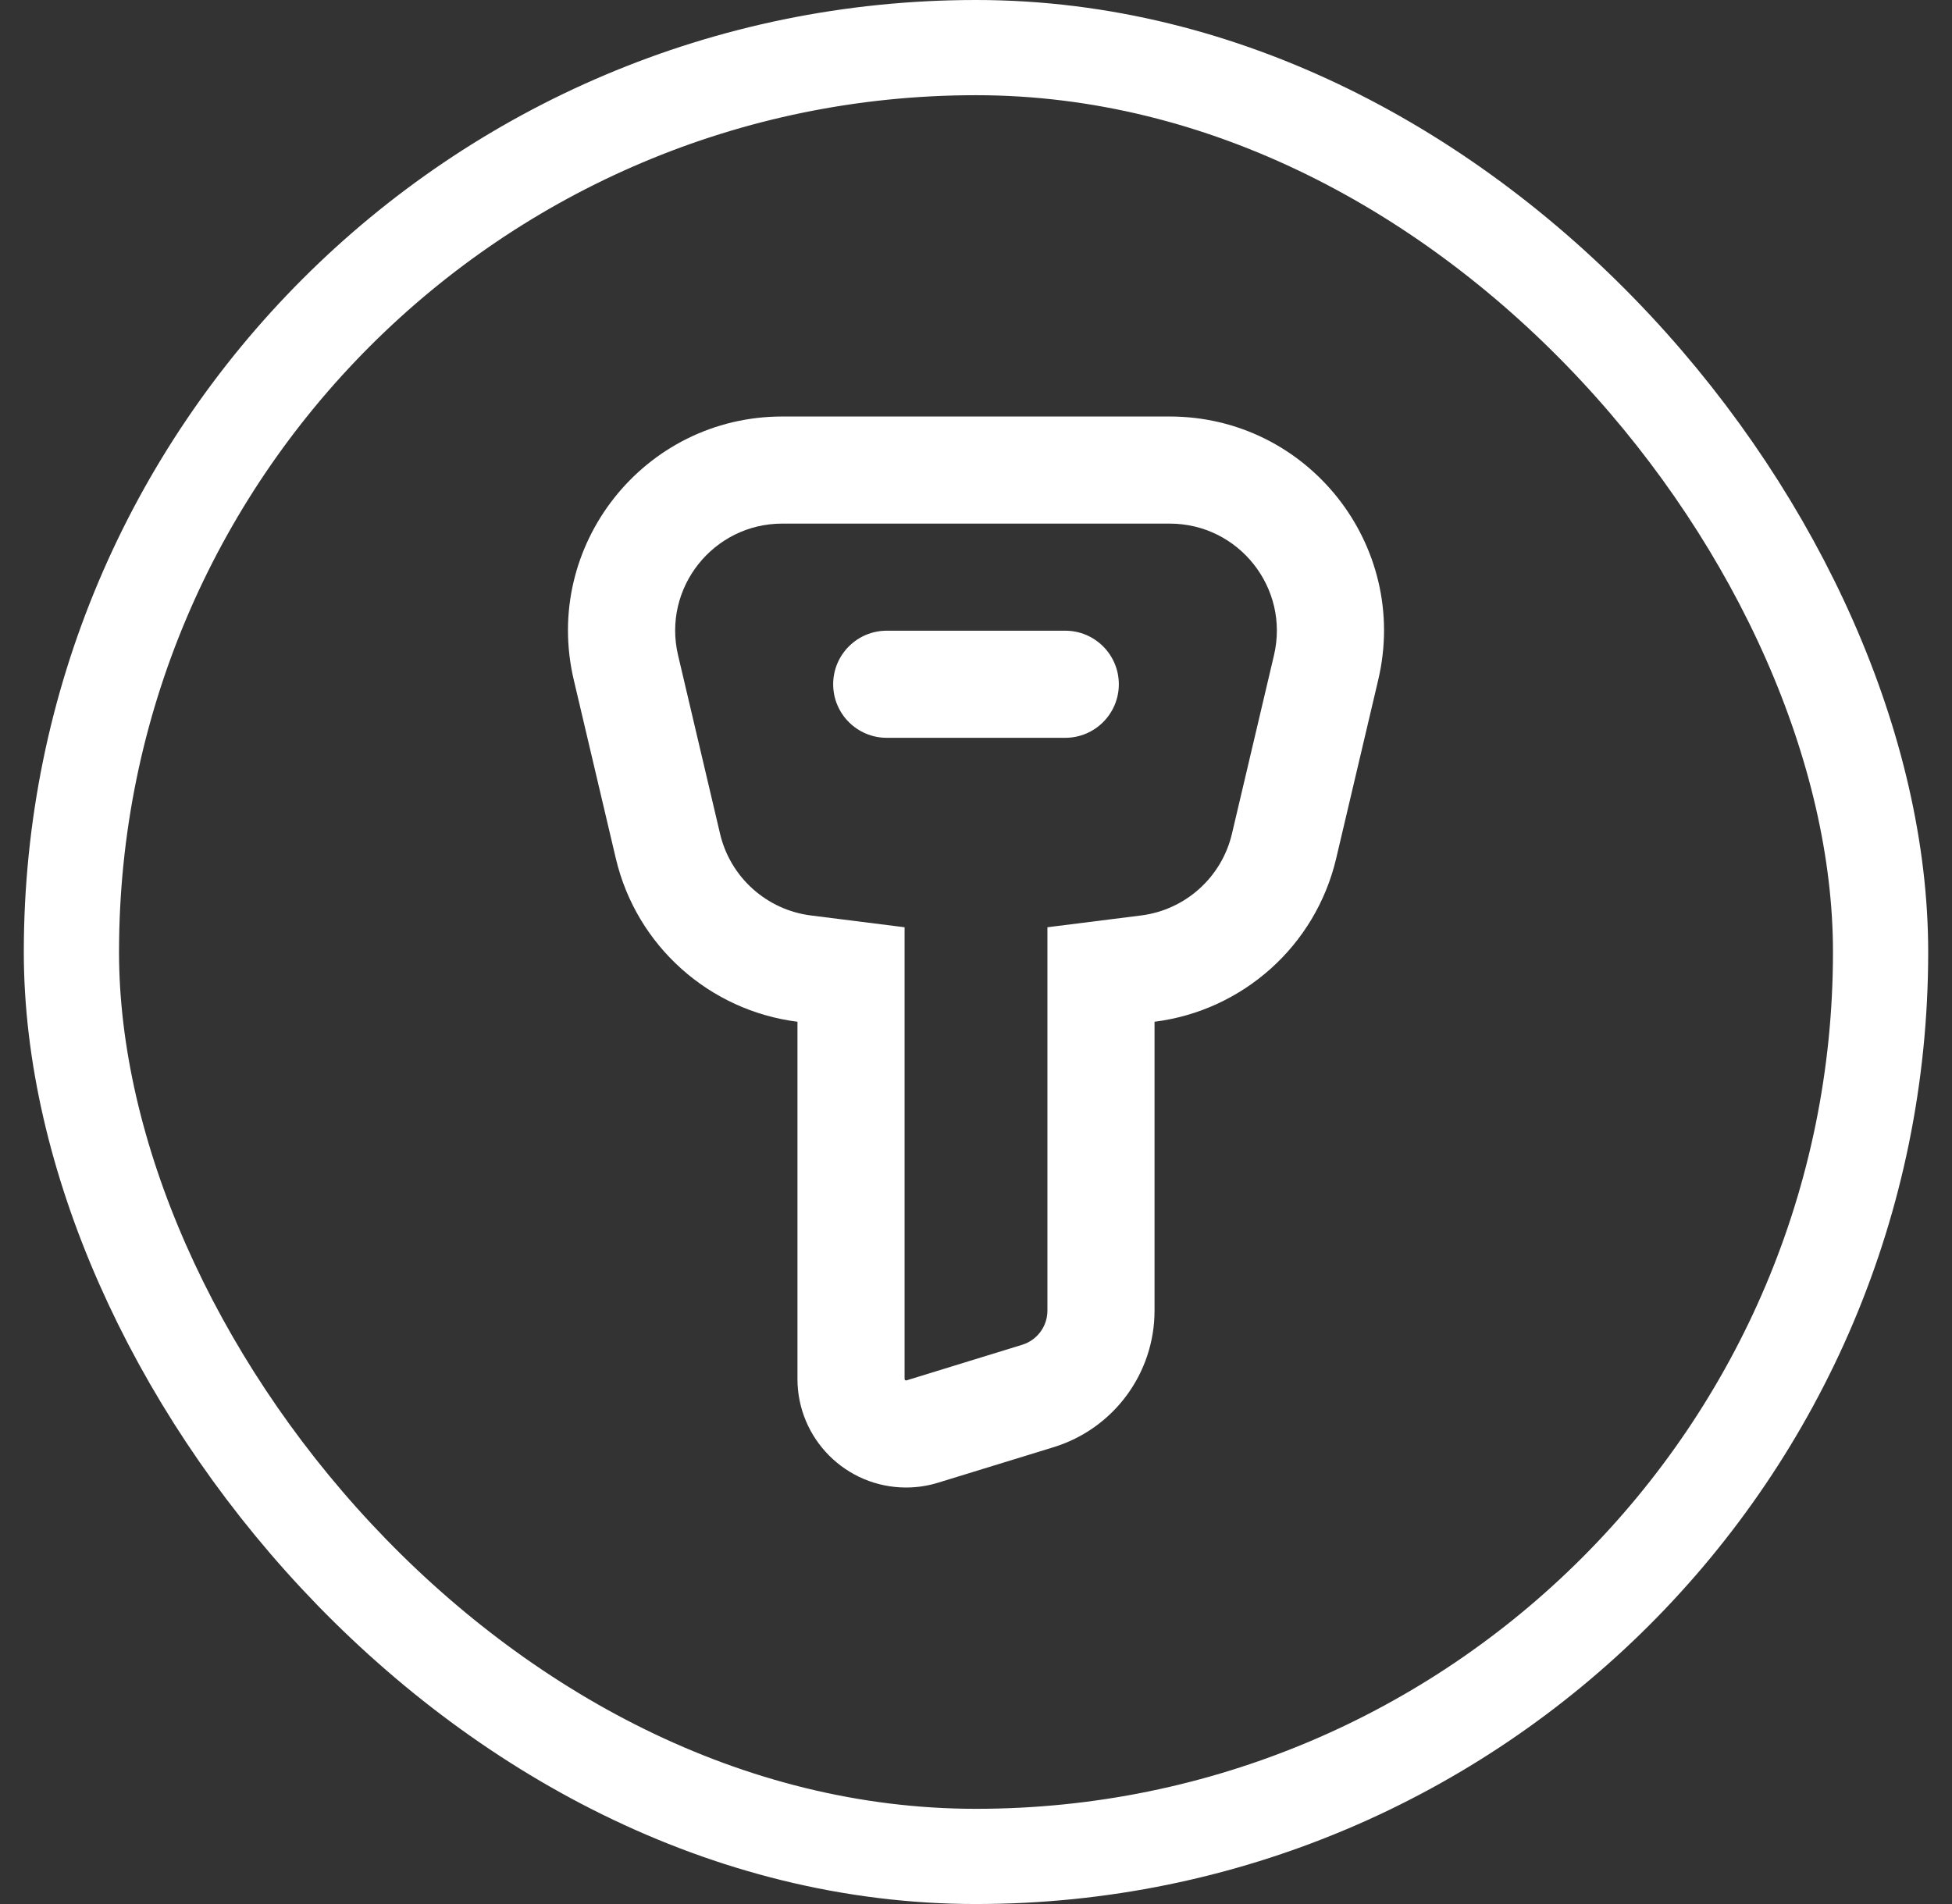 <?xml version="1.0" encoding="UTF-8"?> <svg xmlns="http://www.w3.org/2000/svg" width="41" height="40" viewBox="0 0 41 40" fill="none"><rect x="0" y="0" width="41" height="40" fill="#333333" stroke="none"/><rect x="1.5" y="1" width="38" height="38" rx="19" stroke="white" stroke-width="2"></rect><path fill-rule="evenodd" clip-rule="evenodd" d="M23.969 19.232L22 19.48V21.465V27.534C22 27.864 21.785 28.154 21.471 28.251L19.041 28.999C19.038 29 19.035 29 19.032 29C19.027 29 19.024 29 19.023 29L19.02 28.999C19.018 28.998 19.014 28.995 19.009 28.991C19.005 28.986 19.003 28.982 19.002 28.98L19.001 28.977L19 28.975C19 28.974 19 28.972 19 28.968V21.465V19.48L17.031 19.232C16.11 19.116 15.341 18.438 15.124 17.515L14.242 13.765C13.909 12.353 14.981 11 16.432 11H24.568C26.019 11 27.091 12.353 26.759 13.765L25.876 17.515C25.659 18.438 24.89 19.116 23.969 19.232ZM28.066 18.031C27.632 19.878 26.094 21.233 24.25 21.465V27.534C24.25 28.851 23.391 30.014 22.132 30.402L19.703 31.149C19.485 31.216 19.259 31.25 19.032 31.25C17.772 31.25 16.75 30.229 16.75 28.968V21.465C14.906 21.233 13.368 19.878 12.934 18.031L12.051 14.281C11.387 11.456 13.53 8.75 16.432 8.75H24.568C27.47 8.75 29.613 11.456 28.949 14.281L28.066 18.031ZM18.625 13.25C18.004 13.25 17.5 13.754 17.5 14.375C17.5 14.996 18.004 15.5 18.625 15.5H22.375C22.996 15.5 23.5 14.996 23.5 14.375C23.5 13.754 22.996 13.25 22.375 13.25H18.625Z" fill="white"></path></svg> 